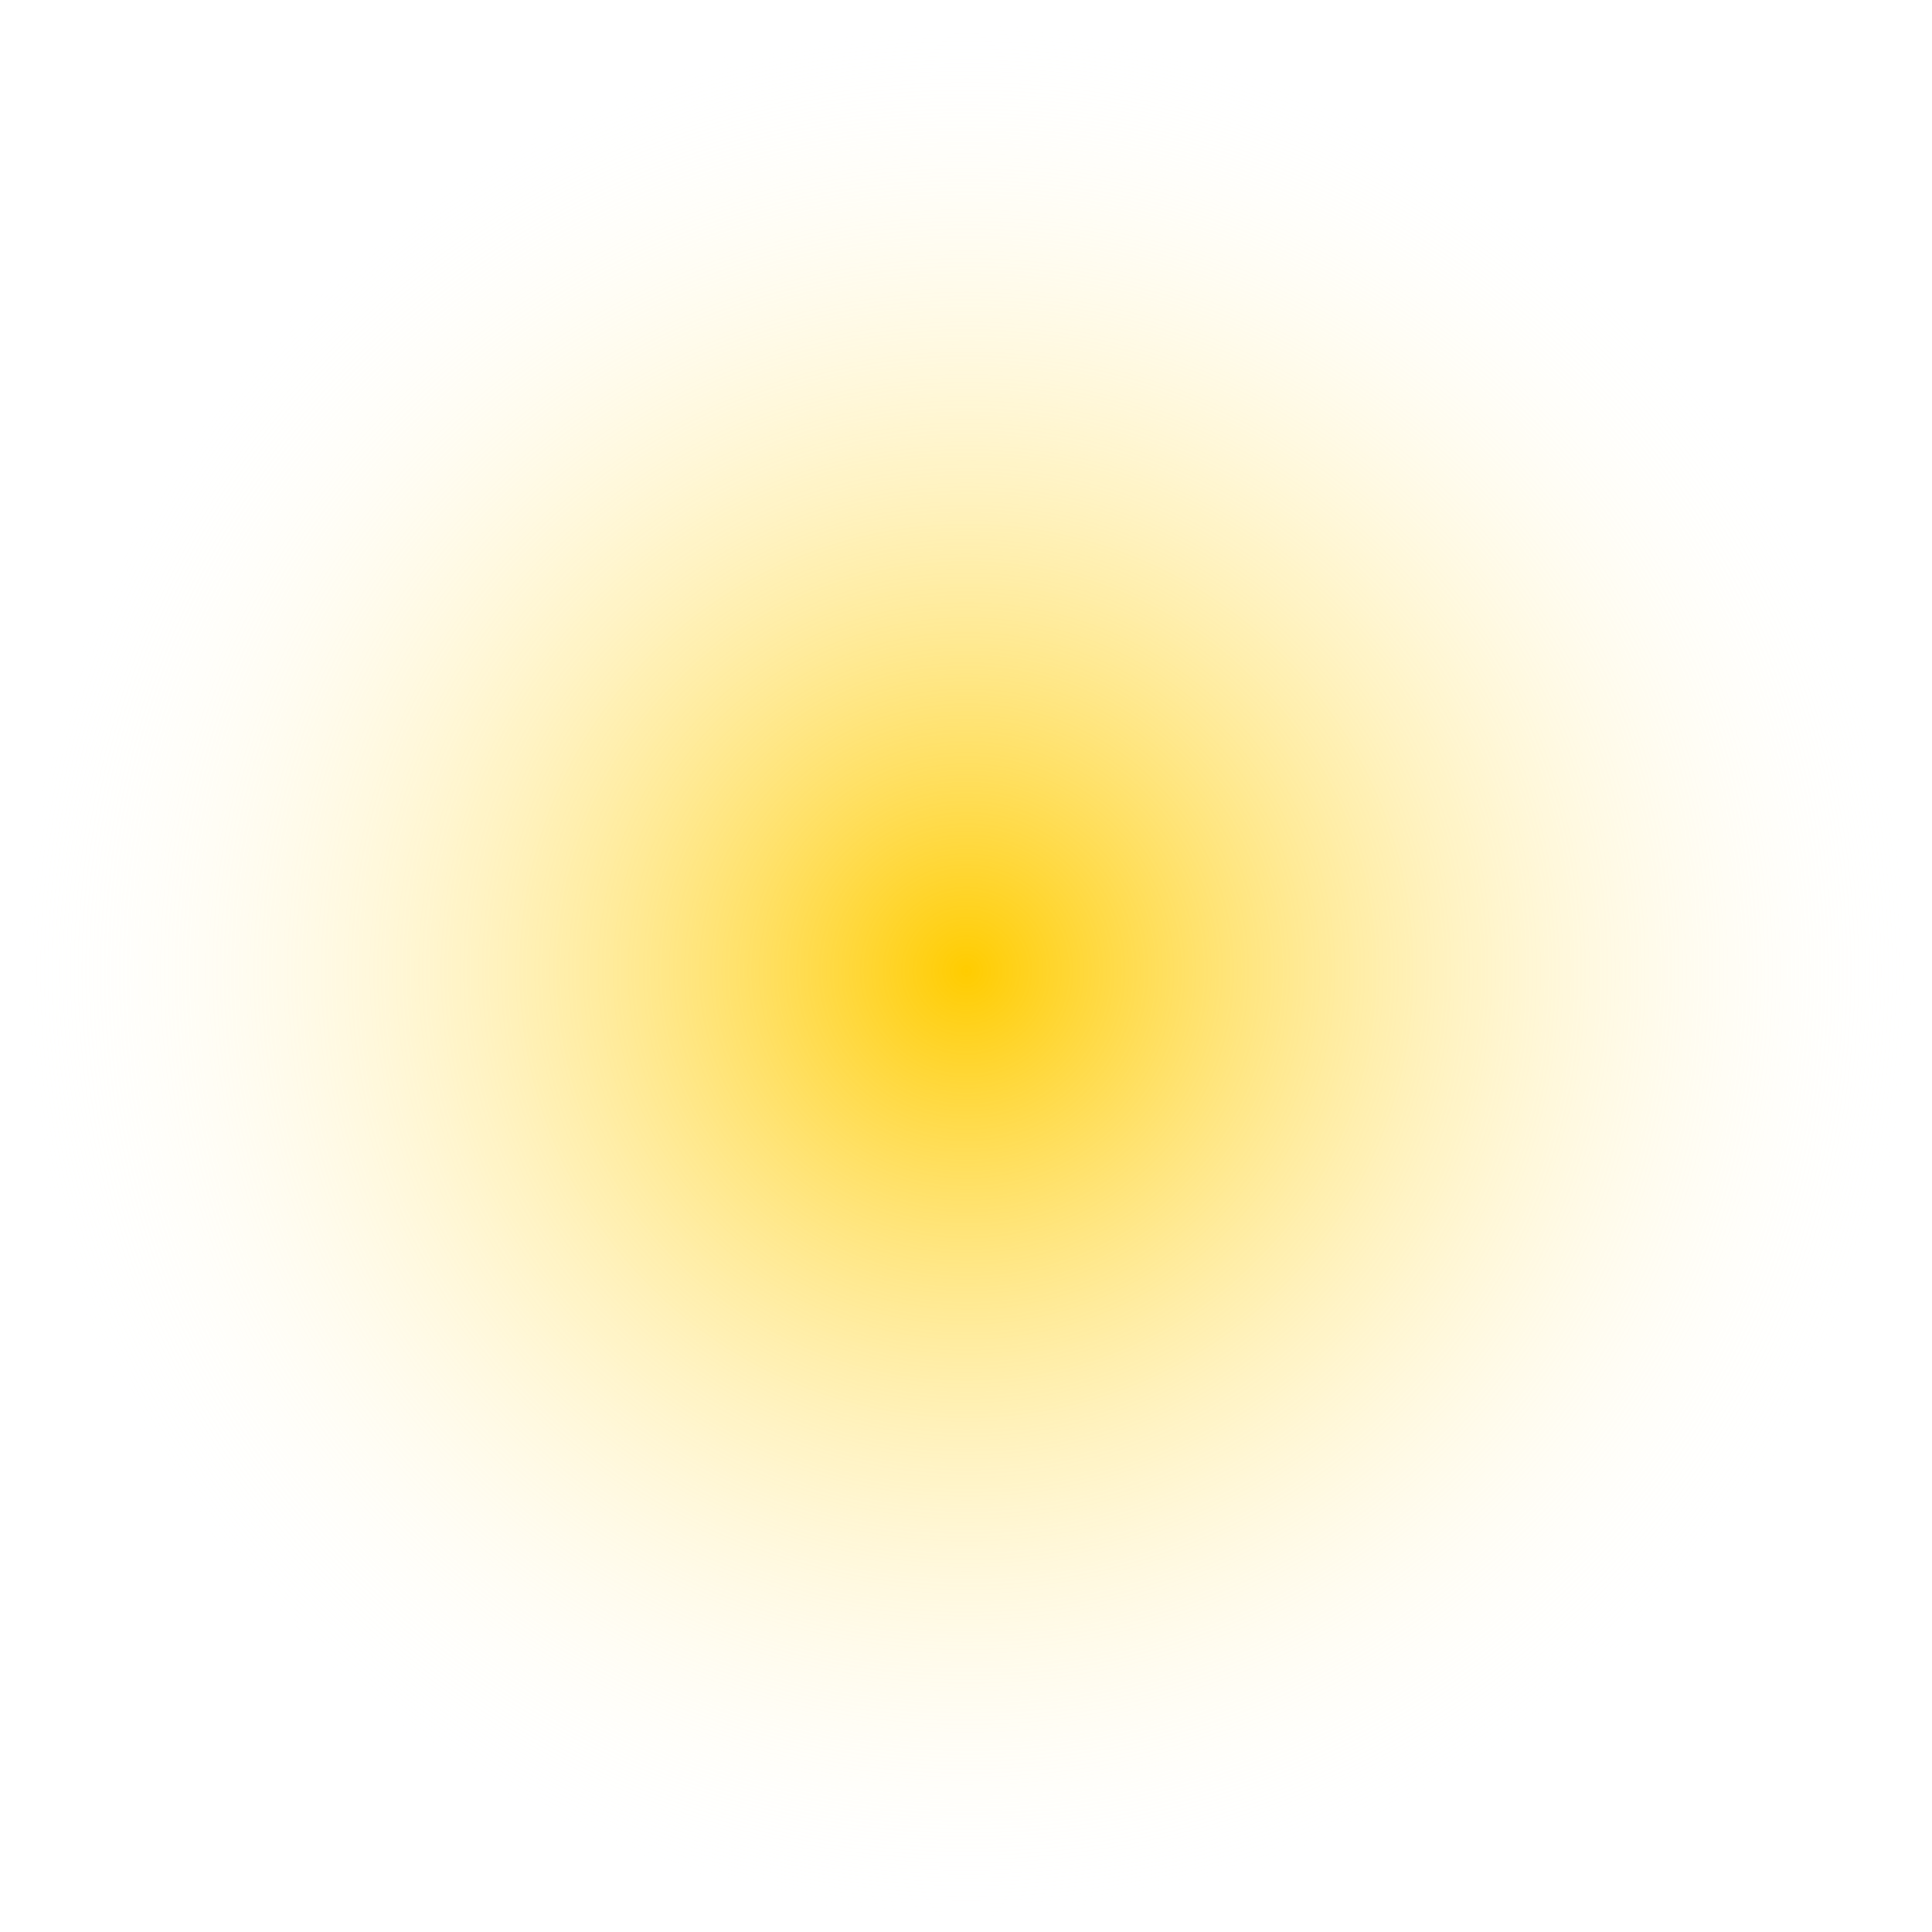 <svg id="Layer_1" data-name="Layer 1" xmlns="http://www.w3.org/2000/svg" xmlns:xlink="http://www.w3.org/1999/xlink" viewBox="0 0 50 50"><defs><style>.cls-1{fill:url(#radial-gradient);}</style><radialGradient id="radial-gradient" cx="-5.25" cy="57.68" r="34.78" gradientTransform="matrix(0.71, 0, 0, -0.71, 28.72, 66.09)" gradientUnits="userSpaceOnUse"><stop offset="0" stop-color="#fc0"/><stop offset="1" stop-color="#fff" stop-opacity="0"/></radialGradient></defs><title>yellow_glow</title><g id="Layer0_0_FILL" data-name="Layer0 0 FILL"><path class="cls-1" d="M25,0a24.2,24.2,0,0,0-17.7,7.3A24.17,24.17,0,0,0,0,25a24,24,0,0,0,7.3,17.66A24.12,24.12,0,0,0,25,50a24,24,0,0,0,17.66-7.34A24,24,0,0,0,50,25a24.12,24.12,0,0,0-7.34-17.7A24.08,24.08,0,0,0,25,0Z" transform="translate(0.02 -0.01)"/></g></svg>